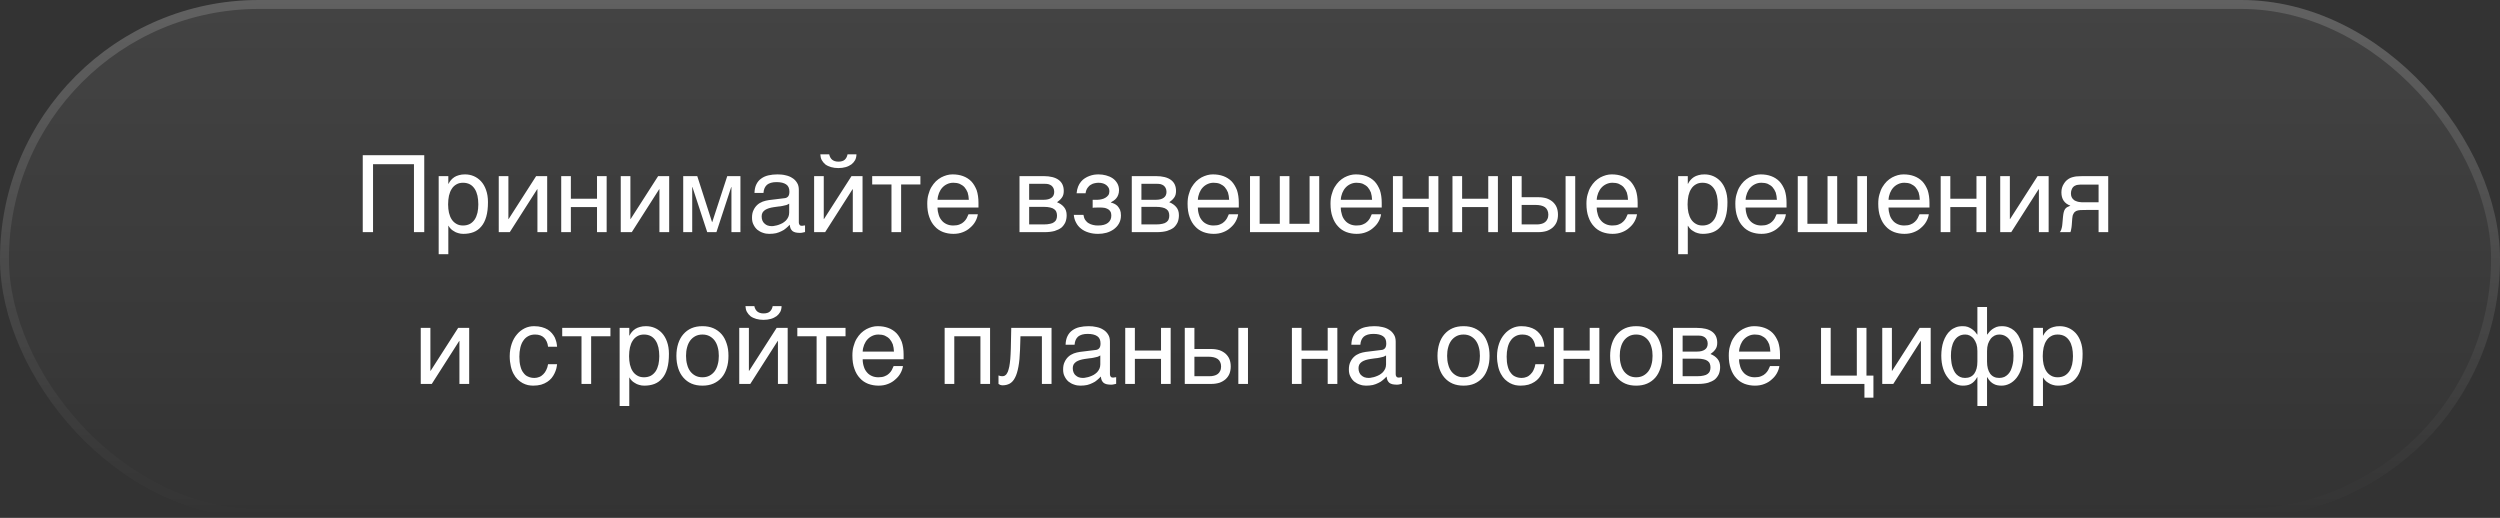 <?xml version="1.0" encoding="UTF-8"?> <svg xmlns="http://www.w3.org/2000/svg" width="280" height="58" viewBox="0 0 280 58" fill="none"><rect x="0" y="0" width="280" height="58" fill="#333333" stroke="none"/><rect width="280" height="58" rx="29" fill="url(#paint0_linear_2056_875)" fill-opacity="0.08"></rect><rect x="0.5" y="0.5" width="279" height="57" rx="28.5" stroke="url(#paint1_linear_2056_875)" stroke-opacity="0.16"></rect><path d="M47.516 26H46.364V18.392H41.78V26H40.628V17.384H47.516V26ZM50.212 20.588H50.236C50.308 20.444 50.392 20.3 50.5 20.18C50.608 20.048 50.74 19.94 50.896 19.832C51.04 19.748 51.208 19.664 51.412 19.616C51.604 19.556 51.832 19.532 52.084 19.532C52.42 19.532 52.744 19.592 53.056 19.724C53.368 19.856 53.632 20.048 53.872 20.3C54.112 20.564 54.304 20.888 54.436 21.272C54.58 21.668 54.652 22.112 54.652 22.628C54.652 23.276 54.592 23.816 54.46 24.272C54.328 24.728 54.148 25.088 53.896 25.376C53.656 25.664 53.368 25.868 53.032 26C52.684 26.132 52.312 26.192 51.892 26.192C51.688 26.192 51.496 26.168 51.316 26.108C51.136 26.06 50.968 25.988 50.836 25.892C50.68 25.808 50.56 25.712 50.464 25.604C50.368 25.496 50.284 25.388 50.236 25.292H50.212V28.472H49.132V19.724H50.212V20.588ZM50.188 22.892C50.188 23.24 50.224 23.54 50.284 23.828C50.356 24.116 50.452 24.368 50.596 24.584C50.728 24.788 50.908 24.956 51.124 25.076C51.328 25.196 51.568 25.256 51.856 25.256C52.156 25.256 52.408 25.196 52.636 25.076C52.852 24.956 53.02 24.788 53.164 24.584C53.308 24.368 53.404 24.116 53.476 23.828C53.536 23.54 53.572 23.24 53.572 22.892C53.572 22.532 53.536 22.22 53.476 21.92C53.404 21.62 53.308 21.368 53.164 21.152C53.02 20.936 52.852 20.768 52.636 20.648C52.408 20.528 52.156 20.468 51.856 20.468C51.568 20.468 51.328 20.528 51.124 20.648C50.908 20.768 50.728 20.936 50.596 21.152C50.452 21.368 50.356 21.62 50.284 21.92C50.224 22.22 50.188 22.532 50.188 22.892ZM56.94 24.536H56.964L60.048 19.724H61.284V26H60.192V21.188H60.168L57.096 26H55.86V19.724H56.94V24.536ZM63.937 22.256H66.865V19.724H67.945V26H66.865V23.192H63.937V26H62.856V19.724H63.937V22.256ZM70.604 24.536H70.628L73.712 19.724H74.948V26H73.856V21.188H73.832L70.76 26H69.524V19.724H70.604V24.536ZM79.749 24.872H79.772L81.453 19.724H82.928V26H81.921V20.948H81.897L80.24 26H79.209L77.552 20.948H77.528V26H76.52V19.724H78.093L79.749 24.872ZM84.501 21.608C84.513 21.224 84.585 20.9 84.717 20.636C84.849 20.372 85.029 20.156 85.257 20C85.485 19.832 85.749 19.712 86.061 19.64C86.373 19.568 86.709 19.532 87.081 19.532C87.381 19.532 87.681 19.556 87.969 19.628C88.257 19.688 88.509 19.784 88.725 19.928C88.953 20.06 89.133 20.252 89.265 20.468C89.409 20.684 89.469 20.96 89.469 21.272V24.92C89.469 25.016 89.493 25.112 89.553 25.184C89.601 25.256 89.697 25.292 89.817 25.292C89.865 25.292 89.925 25.28 89.985 25.268C90.045 25.268 90.105 25.256 90.165 25.244V25.988C90.081 26.012 89.985 26.036 89.901 26.048C89.817 26.072 89.709 26.084 89.589 26.084C89.397 26.084 89.241 26.06 89.109 26.036C88.965 26 88.857 25.952 88.761 25.88C88.677 25.808 88.605 25.712 88.545 25.592C88.497 25.484 88.473 25.34 88.449 25.172C88.317 25.316 88.173 25.448 88.029 25.568C87.885 25.7 87.717 25.808 87.525 25.892C87.345 25.988 87.141 26.06 86.913 26.12C86.685 26.168 86.433 26.192 86.145 26.192C85.905 26.192 85.677 26.156 85.449 26.072C85.221 26 85.005 25.88 84.825 25.736C84.645 25.58 84.501 25.388 84.393 25.16C84.273 24.944 84.225 24.68 84.225 24.38C84.225 24.056 84.273 23.78 84.393 23.54C84.501 23.3 84.645 23.108 84.813 22.952C84.993 22.784 85.197 22.676 85.425 22.58C85.653 22.496 85.881 22.448 86.109 22.412L87.873 22.196C88.041 22.184 88.173 22.112 88.269 22.004C88.365 21.884 88.413 21.716 88.413 21.464C88.413 21.08 88.293 20.816 88.041 20.648C87.789 20.48 87.441 20.396 86.973 20.396C86.493 20.396 86.145 20.504 85.905 20.696C85.677 20.9 85.533 21.2 85.509 21.608H84.501ZM88.389 22.808C88.305 22.868 88.197 22.916 88.077 22.964C87.945 23 87.801 23.036 87.657 23.06C87.501 23.096 87.333 23.12 87.165 23.132L86.649 23.204C86.457 23.24 86.277 23.264 86.109 23.324C85.953 23.372 85.809 23.444 85.689 23.516C85.557 23.6 85.473 23.708 85.401 23.816C85.341 23.936 85.305 24.068 85.305 24.224C85.305 24.404 85.329 24.56 85.389 24.704C85.449 24.836 85.521 24.956 85.629 25.04C85.725 25.136 85.845 25.208 85.977 25.256C86.121 25.304 86.277 25.328 86.445 25.328C86.553 25.328 86.673 25.316 86.805 25.28C86.949 25.256 87.081 25.232 87.225 25.172C87.381 25.124 87.513 25.052 87.657 24.98C87.789 24.896 87.921 24.8 88.029 24.692C88.137 24.572 88.221 24.452 88.293 24.296C88.353 24.152 88.389 23.996 88.389 23.816V22.808ZM92.873 17.288C92.921 17.54 93.029 17.732 93.185 17.876C93.353 18.02 93.593 18.104 93.893 18.104C94.217 18.104 94.457 18.032 94.613 17.888C94.769 17.744 94.877 17.54 94.925 17.288H95.921C95.921 17.516 95.873 17.732 95.777 17.924C95.669 18.116 95.537 18.272 95.369 18.404C95.177 18.536 94.973 18.644 94.721 18.716C94.469 18.788 94.193 18.824 93.893 18.824C93.605 18.824 93.329 18.788 93.077 18.716C92.837 18.644 92.621 18.548 92.441 18.416C92.273 18.272 92.141 18.116 92.033 17.924C91.937 17.744 91.889 17.528 91.877 17.288H92.873ZM92.261 24.536H92.285L95.369 19.724H96.605V26H95.513V21.188H95.489L92.417 26H91.181V19.724H92.261V24.536ZM97.685 19.724H103.085V20.66H100.925V26H99.845V20.66H97.685V19.724ZM109.517 23.996C109.481 24.272 109.385 24.536 109.241 24.8C109.097 25.064 108.905 25.292 108.665 25.496C108.437 25.712 108.161 25.88 107.849 26C107.525 26.132 107.165 26.192 106.781 26.192C106.361 26.192 105.977 26.12 105.617 25.988C105.257 25.844 104.945 25.64 104.693 25.352C104.429 25.076 104.225 24.728 104.081 24.308C103.925 23.888 103.853 23.384 103.853 22.82C103.853 22.436 103.889 22.088 103.985 21.776C104.069 21.464 104.177 21.188 104.321 20.948C104.465 20.708 104.633 20.492 104.813 20.312C105.005 20.132 105.197 19.988 105.413 19.868C105.617 19.76 105.833 19.676 106.049 19.616C106.265 19.556 106.481 19.532 106.685 19.532C107.117 19.532 107.501 19.592 107.861 19.724C108.221 19.856 108.521 20.048 108.785 20.312C109.037 20.576 109.229 20.912 109.385 21.296C109.517 21.704 109.589 22.172 109.589 22.7V23.24H105.005C105.005 23.54 105.053 23.816 105.137 24.068C105.209 24.32 105.329 24.524 105.485 24.704C105.629 24.884 105.821 25.016 106.037 25.112C106.253 25.208 106.493 25.256 106.769 25.256C107.045 25.256 107.285 25.22 107.477 25.136C107.669 25.064 107.825 24.968 107.957 24.836C108.089 24.716 108.185 24.584 108.269 24.44C108.353 24.284 108.413 24.14 108.473 23.996H109.517ZM108.509 22.376C108.497 22.076 108.449 21.8 108.377 21.56C108.281 21.32 108.161 21.128 108.017 20.96C107.873 20.804 107.681 20.684 107.477 20.588C107.261 20.504 107.033 20.468 106.769 20.468C106.529 20.468 106.301 20.516 106.097 20.612C105.881 20.708 105.701 20.84 105.545 21.008C105.389 21.176 105.269 21.38 105.173 21.608C105.077 21.848 105.017 22.1 105.005 22.376H108.509ZM116.861 19.724C117.629 19.724 118.193 19.868 118.577 20.156C118.961 20.444 119.141 20.852 119.141 21.392C119.141 21.68 119.081 21.932 118.937 22.124C118.793 22.328 118.613 22.496 118.385 22.652C118.709 22.772 118.973 22.964 119.165 23.192C119.369 23.432 119.465 23.732 119.465 24.104C119.465 24.392 119.417 24.656 119.321 24.896C119.213 25.124 119.069 25.328 118.877 25.496C118.673 25.652 118.421 25.772 118.121 25.868C117.809 25.952 117.437 26 117.029 26H114.185V19.724H116.861ZM116.897 22.376C117.257 22.376 117.545 22.304 117.749 22.16C117.965 22.016 118.073 21.788 118.073 21.488C118.073 21.32 118.037 21.176 117.977 21.056C117.917 20.948 117.845 20.852 117.749 20.78C117.641 20.708 117.545 20.66 117.413 20.624C117.293 20.6 117.161 20.588 117.041 20.588H115.265V22.376H116.897ZM116.897 25.136C117.185 25.136 117.425 25.112 117.617 25.064C117.809 25.028 117.953 24.968 118.073 24.872C118.181 24.788 118.265 24.692 118.313 24.56C118.361 24.44 118.385 24.308 118.385 24.152C118.385 23.996 118.361 23.864 118.313 23.744C118.265 23.612 118.181 23.516 118.073 23.432C117.953 23.348 117.809 23.276 117.617 23.24C117.425 23.192 117.185 23.168 116.897 23.168H115.265V25.136H116.897ZM122.931 22.376C123.075 22.376 123.219 22.352 123.375 22.316C123.531 22.28 123.675 22.232 123.807 22.148C123.939 22.076 124.035 21.98 124.131 21.86C124.215 21.74 124.251 21.584 124.251 21.416C124.251 21.296 124.227 21.176 124.179 21.056C124.119 20.948 124.035 20.84 123.939 20.756C123.831 20.66 123.711 20.6 123.543 20.54C123.387 20.492 123.207 20.468 123.003 20.468C122.895 20.468 122.763 20.492 122.619 20.516C122.463 20.54 122.319 20.6 122.187 20.684C122.031 20.768 121.911 20.888 121.803 21.044C121.695 21.2 121.611 21.404 121.587 21.644H120.579C120.603 21.368 120.663 21.116 120.747 20.9C120.831 20.696 120.939 20.504 121.071 20.348C121.203 20.192 121.347 20.06 121.503 19.964C121.671 19.856 121.839 19.772 122.007 19.712C122.187 19.64 122.355 19.604 122.535 19.568C122.715 19.544 122.883 19.532 123.039 19.532C123.315 19.532 123.591 19.568 123.867 19.64C124.143 19.712 124.395 19.82 124.611 19.964C124.827 20.108 124.995 20.3 125.127 20.516C125.259 20.744 125.331 20.996 125.331 21.296C125.331 21.5 125.295 21.656 125.247 21.8C125.199 21.956 125.127 22.076 125.031 22.196C124.947 22.304 124.851 22.388 124.731 22.472C124.623 22.544 124.515 22.604 124.419 22.664V22.688C124.527 22.712 124.647 22.748 124.779 22.808C124.911 22.868 125.031 22.952 125.151 23.06C125.259 23.18 125.355 23.324 125.439 23.492C125.511 23.672 125.547 23.876 125.547 24.128C125.547 24.488 125.463 24.788 125.319 25.04C125.175 25.304 124.971 25.508 124.731 25.688C124.491 25.856 124.215 25.988 123.915 26.072C123.603 26.156 123.303 26.192 122.991 26.192C122.595 26.192 122.235 26.144 121.911 26.036C121.587 25.94 121.311 25.796 121.071 25.604C120.843 25.424 120.651 25.196 120.519 24.932C120.375 24.668 120.291 24.38 120.267 24.068H121.347C121.383 24.296 121.443 24.488 121.551 24.644C121.659 24.788 121.779 24.92 121.935 25.004C122.079 25.088 122.247 25.16 122.427 25.196C122.607 25.244 122.787 25.256 122.979 25.256C123.471 25.256 123.843 25.16 124.095 24.956C124.347 24.752 124.467 24.488 124.467 24.152C124.467 24.008 124.443 23.876 124.407 23.768C124.359 23.66 124.275 23.552 124.179 23.48C124.071 23.396 123.927 23.336 123.759 23.288C123.579 23.252 123.363 23.24 123.111 23.24H122.943C122.871 23.24 122.811 23.24 122.739 23.252H122.547L122.379 23.276V22.376H122.931ZM129.435 19.724C130.203 19.724 130.767 19.868 131.151 20.156C131.535 20.444 131.715 20.852 131.715 21.392C131.715 21.68 131.655 21.932 131.511 22.124C131.367 22.328 131.187 22.496 130.959 22.652C131.283 22.772 131.547 22.964 131.739 23.192C131.943 23.432 132.039 23.732 132.039 24.104C132.039 24.392 131.991 24.656 131.895 24.896C131.787 25.124 131.643 25.328 131.451 25.496C131.247 25.652 130.995 25.772 130.695 25.868C130.383 25.952 130.011 26 129.603 26H126.759V19.724H129.435ZM129.471 22.376C129.831 22.376 130.119 22.304 130.323 22.16C130.539 22.016 130.647 21.788 130.647 21.488C130.647 21.32 130.611 21.176 130.551 21.056C130.491 20.948 130.419 20.852 130.323 20.78C130.215 20.708 130.119 20.66 129.987 20.624C129.867 20.6 129.735 20.588 129.615 20.588H127.839V22.376H129.471ZM129.471 25.136C129.759 25.136 129.999 25.112 130.191 25.064C130.383 25.028 130.527 24.968 130.647 24.872C130.755 24.788 130.839 24.692 130.887 24.56C130.935 24.44 130.959 24.308 130.959 24.152C130.959 23.996 130.935 23.864 130.887 23.744C130.839 23.612 130.755 23.516 130.647 23.432C130.527 23.348 130.383 23.276 130.191 23.24C129.999 23.192 129.759 23.168 129.471 23.168H127.839V25.136H129.471ZM138.673 23.996C138.637 24.272 138.541 24.536 138.397 24.8C138.253 25.064 138.061 25.292 137.821 25.496C137.593 25.712 137.317 25.88 137.005 26C136.681 26.132 136.321 26.192 135.937 26.192C135.517 26.192 135.133 26.12 134.773 25.988C134.413 25.844 134.101 25.64 133.849 25.352C133.585 25.076 133.381 24.728 133.237 24.308C133.081 23.888 133.009 23.384 133.009 22.82C133.009 22.436 133.045 22.088 133.141 21.776C133.225 21.464 133.333 21.188 133.477 20.948C133.621 20.708 133.789 20.492 133.969 20.312C134.161 20.132 134.353 19.988 134.569 19.868C134.773 19.76 134.989 19.676 135.205 19.616C135.421 19.556 135.637 19.532 135.841 19.532C136.273 19.532 136.657 19.592 137.017 19.724C137.377 19.856 137.677 20.048 137.941 20.312C138.193 20.576 138.385 20.912 138.541 21.296C138.673 21.704 138.745 22.172 138.745 22.7V23.24H134.161C134.161 23.54 134.209 23.816 134.293 24.068C134.365 24.32 134.485 24.524 134.641 24.704C134.785 24.884 134.977 25.016 135.193 25.112C135.409 25.208 135.649 25.256 135.925 25.256C136.201 25.256 136.441 25.22 136.633 25.136C136.825 25.064 136.981 24.968 137.113 24.836C137.245 24.716 137.341 24.584 137.425 24.44C137.509 24.284 137.569 24.14 137.629 23.996H138.673ZM137.665 22.376C137.653 22.076 137.605 21.8 137.533 21.56C137.437 21.32 137.317 21.128 137.173 20.96C137.029 20.804 136.837 20.684 136.633 20.588C136.417 20.504 136.189 20.468 135.925 20.468C135.685 20.468 135.457 20.516 135.253 20.612C135.037 20.708 134.857 20.84 134.701 21.008C134.545 21.176 134.425 21.38 134.329 21.608C134.233 21.848 134.173 22.1 134.161 22.376H137.665ZM141.081 25.064H143.337V19.724H144.417V25.064H146.673V19.724H147.753V26H140.001V19.724H141.081V25.064ZM154.681 23.996C154.645 24.272 154.549 24.536 154.405 24.8C154.261 25.064 154.069 25.292 153.829 25.496C153.601 25.712 153.325 25.88 153.013 26C152.689 26.132 152.329 26.192 151.945 26.192C151.525 26.192 151.141 26.12 150.781 25.988C150.421 25.844 150.109 25.64 149.857 25.352C149.593 25.076 149.389 24.728 149.245 24.308C149.089 23.888 149.017 23.384 149.017 22.82C149.017 22.436 149.053 22.088 149.149 21.776C149.233 21.464 149.341 21.188 149.485 20.948C149.629 20.708 149.797 20.492 149.977 20.312C150.169 20.132 150.361 19.988 150.577 19.868C150.781 19.76 150.997 19.676 151.213 19.616C151.429 19.556 151.645 19.532 151.849 19.532C152.281 19.532 152.665 19.592 153.025 19.724C153.385 19.856 153.685 20.048 153.949 20.312C154.201 20.576 154.393 20.912 154.549 21.296C154.681 21.704 154.753 22.172 154.753 22.7V23.24H150.169C150.169 23.54 150.217 23.816 150.301 24.068C150.373 24.32 150.493 24.524 150.649 24.704C150.793 24.884 150.985 25.016 151.201 25.112C151.417 25.208 151.657 25.256 151.933 25.256C152.209 25.256 152.449 25.22 152.641 25.136C152.833 25.064 152.989 24.968 153.121 24.836C153.253 24.716 153.349 24.584 153.433 24.44C153.517 24.284 153.577 24.14 153.637 23.996H154.681ZM153.673 22.376C153.661 22.076 153.613 21.8 153.541 21.56C153.445 21.32 153.325 21.128 153.181 20.96C153.037 20.804 152.845 20.684 152.641 20.588C152.425 20.504 152.197 20.468 151.933 20.468C151.693 20.468 151.465 20.516 151.261 20.612C151.045 20.708 150.865 20.84 150.709 21.008C150.553 21.176 150.433 21.38 150.337 21.608C150.241 21.848 150.181 22.1 150.169 22.376H153.673ZM157.089 22.256H160.017V19.724H161.097V26H160.017V23.192H157.089V26H156.009V19.724H157.089V22.256ZM163.757 22.256H166.685V19.724H167.765V26H166.685V23.192H163.757V26H162.677V19.724H163.757V22.256ZM170.425 22.088H172.309C172.645 22.088 172.957 22.136 173.233 22.22C173.497 22.316 173.725 22.448 173.917 22.616C174.097 22.784 174.253 22.988 174.349 23.228C174.445 23.468 174.493 23.744 174.493 24.044C174.493 24.344 174.445 24.62 174.349 24.86C174.253 25.1 174.097 25.304 173.917 25.472C173.725 25.64 173.497 25.772 173.233 25.868C172.957 25.952 172.645 26 172.309 26H169.345V19.724H170.425V22.088ZM176.425 26H175.345V19.724H176.425V26ZM172.093 25.136C172.285 25.136 172.453 25.124 172.621 25.076C172.777 25.04 172.921 24.98 173.041 24.884C173.149 24.8 173.245 24.692 173.305 24.548C173.377 24.416 173.413 24.248 173.413 24.044C173.413 23.852 173.377 23.684 173.305 23.54C173.245 23.408 173.149 23.288 173.029 23.204C172.897 23.12 172.753 23.048 172.573 23.012C172.405 22.976 172.213 22.952 171.997 22.952H170.425V25.136H172.093ZM183.345 23.996C183.309 24.272 183.213 24.536 183.069 24.8C182.925 25.064 182.733 25.292 182.493 25.496C182.265 25.712 181.989 25.88 181.677 26C181.353 26.132 180.993 26.192 180.609 26.192C180.189 26.192 179.805 26.12 179.445 25.988C179.085 25.844 178.773 25.64 178.521 25.352C178.257 25.076 178.053 24.728 177.909 24.308C177.753 23.888 177.681 23.384 177.681 22.82C177.681 22.436 177.717 22.088 177.813 21.776C177.897 21.464 178.005 21.188 178.149 20.948C178.293 20.708 178.461 20.492 178.641 20.312C178.833 20.132 179.025 19.988 179.241 19.868C179.445 19.76 179.661 19.676 179.877 19.616C180.093 19.556 180.309 19.532 180.513 19.532C180.945 19.532 181.329 19.592 181.689 19.724C182.049 19.856 182.349 20.048 182.613 20.312C182.865 20.576 183.057 20.912 183.213 21.296C183.345 21.704 183.417 22.172 183.417 22.7V23.24H178.833C178.833 23.54 178.881 23.816 178.965 24.068C179.037 24.32 179.157 24.524 179.313 24.704C179.457 24.884 179.649 25.016 179.865 25.112C180.081 25.208 180.321 25.256 180.597 25.256C180.873 25.256 181.113 25.22 181.305 25.136C181.497 25.064 181.653 24.968 181.785 24.836C181.917 24.716 182.013 24.584 182.097 24.44C182.181 24.284 182.241 24.14 182.301 23.996H183.345ZM182.337 22.376C182.325 22.076 182.277 21.8 182.205 21.56C182.109 21.32 181.989 21.128 181.845 20.96C181.701 20.804 181.509 20.684 181.305 20.588C181.089 20.504 180.861 20.468 180.597 20.468C180.357 20.468 180.129 20.516 179.925 20.612C179.709 20.708 179.529 20.84 179.373 21.008C179.217 21.176 179.097 21.38 179.001 21.608C178.905 21.848 178.845 22.1 178.833 22.376H182.337ZM189.033 20.588H189.057C189.129 20.444 189.213 20.3 189.321 20.18C189.429 20.048 189.561 19.94 189.717 19.832C189.861 19.748 190.029 19.664 190.233 19.616C190.425 19.556 190.653 19.532 190.905 19.532C191.241 19.532 191.565 19.592 191.877 19.724C192.189 19.856 192.453 20.048 192.693 20.3C192.933 20.564 193.125 20.888 193.257 21.272C193.401 21.668 193.473 22.112 193.473 22.628C193.473 23.276 193.413 23.816 193.281 24.272C193.149 24.728 192.969 25.088 192.717 25.376C192.477 25.664 192.189 25.868 191.853 26C191.505 26.132 191.133 26.192 190.713 26.192C190.509 26.192 190.317 26.168 190.137 26.108C189.957 26.06 189.789 25.988 189.657 25.892C189.501 25.808 189.381 25.712 189.285 25.604C189.189 25.496 189.105 25.388 189.057 25.292H189.033V28.472H187.953V19.724H189.033V20.588ZM189.009 22.892C189.009 23.24 189.045 23.54 189.105 23.828C189.177 24.116 189.273 24.368 189.417 24.584C189.549 24.788 189.729 24.956 189.945 25.076C190.149 25.196 190.389 25.256 190.677 25.256C190.977 25.256 191.229 25.196 191.457 25.076C191.673 24.956 191.841 24.788 191.985 24.584C192.129 24.368 192.225 24.116 192.297 23.828C192.357 23.54 192.393 23.24 192.393 22.892C192.393 22.532 192.357 22.22 192.297 21.92C192.225 21.62 192.129 21.368 191.985 21.152C191.841 20.936 191.673 20.768 191.457 20.648C191.229 20.528 190.977 20.468 190.677 20.468C190.389 20.468 190.149 20.528 189.945 20.648C189.729 20.768 189.549 20.936 189.417 21.152C189.273 21.368 189.177 21.62 189.105 21.92C189.045 22.22 189.009 22.532 189.009 22.892ZM200.021 23.996C199.985 24.272 199.889 24.536 199.745 24.8C199.601 25.064 199.409 25.292 199.169 25.496C198.941 25.712 198.665 25.88 198.353 26C198.029 26.132 197.669 26.192 197.285 26.192C196.865 26.192 196.481 26.12 196.121 25.988C195.761 25.844 195.449 25.64 195.197 25.352C194.933 25.076 194.729 24.728 194.585 24.308C194.429 23.888 194.357 23.384 194.357 22.82C194.357 22.436 194.393 22.088 194.489 21.776C194.573 21.464 194.681 21.188 194.825 20.948C194.969 20.708 195.137 20.492 195.317 20.312C195.509 20.132 195.701 19.988 195.917 19.868C196.121 19.76 196.337 19.676 196.553 19.616C196.769 19.556 196.985 19.532 197.189 19.532C197.621 19.532 198.005 19.592 198.365 19.724C198.725 19.856 199.025 20.048 199.289 20.312C199.541 20.576 199.733 20.912 199.889 21.296C200.021 21.704 200.093 22.172 200.093 22.7V23.24H195.509C195.509 23.54 195.557 23.816 195.641 24.068C195.713 24.32 195.833 24.524 195.989 24.704C196.133 24.884 196.325 25.016 196.541 25.112C196.757 25.208 196.997 25.256 197.273 25.256C197.549 25.256 197.789 25.22 197.981 25.136C198.173 25.064 198.329 24.968 198.461 24.836C198.593 24.716 198.689 24.584 198.773 24.44C198.857 24.284 198.917 24.14 198.977 23.996H200.021ZM199.013 22.376C199.001 22.076 198.953 21.8 198.881 21.56C198.785 21.32 198.665 21.128 198.521 20.96C198.377 20.804 198.185 20.684 197.981 20.588C197.765 20.504 197.537 20.468 197.273 20.468C197.033 20.468 196.805 20.516 196.601 20.612C196.385 20.708 196.205 20.84 196.049 21.008C195.893 21.176 195.773 21.38 195.677 21.608C195.581 21.848 195.521 22.1 195.509 22.376H199.013ZM202.429 25.064H204.685V19.724H205.765V25.064H208.021V19.724H209.101V26H201.349V19.724H202.429V25.064ZM216.028 23.996C215.992 24.272 215.896 24.536 215.752 24.8C215.608 25.064 215.416 25.292 215.176 25.496C214.948 25.712 214.672 25.88 214.36 26C214.036 26.132 213.676 26.192 213.292 26.192C212.872 26.192 212.488 26.12 212.128 25.988C211.768 25.844 211.456 25.64 211.204 25.352C210.94 25.076 210.736 24.728 210.592 24.308C210.436 23.888 210.364 23.384 210.364 22.82C210.364 22.436 210.4 22.088 210.496 21.776C210.58 21.464 210.688 21.188 210.832 20.948C210.976 20.708 211.144 20.492 211.324 20.312C211.516 20.132 211.708 19.988 211.924 19.868C212.128 19.76 212.344 19.676 212.56 19.616C212.776 19.556 212.992 19.532 213.196 19.532C213.628 19.532 214.012 19.592 214.372 19.724C214.732 19.856 215.032 20.048 215.296 20.312C215.548 20.576 215.74 20.912 215.896 21.296C216.028 21.704 216.1 22.172 216.1 22.7V23.24H211.516C211.516 23.54 211.564 23.816 211.648 24.068C211.72 24.32 211.84 24.524 211.996 24.704C212.14 24.884 212.332 25.016 212.548 25.112C212.764 25.208 213.004 25.256 213.28 25.256C213.556 25.256 213.796 25.22 213.988 25.136C214.18 25.064 214.336 24.968 214.468 24.836C214.6 24.716 214.696 24.584 214.78 24.44C214.864 24.284 214.924 24.14 214.984 23.996H216.028ZM215.02 22.376C215.008 22.076 214.96 21.8 214.888 21.56C214.792 21.32 214.672 21.128 214.528 20.96C214.384 20.804 214.192 20.684 213.988 20.588C213.772 20.504 213.544 20.468 213.28 20.468C213.04 20.468 212.812 20.516 212.608 20.612C212.392 20.708 212.212 20.84 212.056 21.008C211.9 21.176 211.78 21.38 211.684 21.608C211.588 21.848 211.528 22.1 211.516 22.376H215.02ZM218.436 22.256H221.364V19.724H222.444V26H221.364V23.192H218.436V26H217.356V19.724H218.436V22.256ZM225.104 24.536H225.128L228.212 19.724H229.448V26H228.356V21.188H228.332L225.26 26H224.024V19.724H225.104V24.536ZM235.041 23.516H233.649C233.397 23.516 233.181 23.516 233.001 23.528C232.809 23.54 232.653 23.576 232.521 23.636C232.401 23.708 232.293 23.792 232.233 23.936C232.149 24.068 232.101 24.248 232.089 24.5L232.041 25.172C232.029 25.196 232.029 25.232 232.029 25.292C232.017 25.352 232.017 25.424 232.005 25.496C231.993 25.58 231.981 25.664 231.957 25.748C231.945 25.844 231.921 25.928 231.885 26H230.697C230.733 25.964 230.745 25.928 230.781 25.892C230.805 25.856 230.829 25.796 230.853 25.736C230.877 25.676 230.901 25.58 230.925 25.484C230.949 25.376 230.973 25.244 230.985 25.076L231.057 24.272C231.081 24.056 231.105 23.888 231.141 23.756C231.177 23.624 231.225 23.504 231.285 23.42C231.345 23.336 231.417 23.264 231.513 23.204C231.621 23.156 231.741 23.096 231.885 23.036C231.213 22.796 230.877 22.292 230.877 21.548C230.877 21.356 230.901 21.188 230.949 21.02C230.997 20.864 231.057 20.732 231.141 20.6C231.213 20.48 231.297 20.372 231.393 20.264C231.489 20.18 231.585 20.096 231.681 20.036C231.801 19.964 231.933 19.892 232.077 19.856C232.233 19.808 232.377 19.784 232.521 19.76C232.665 19.748 232.809 19.736 232.953 19.736C233.085 19.724 233.217 19.724 233.337 19.724H236.121V26H235.041V23.516ZM233.037 20.672C232.941 20.684 232.845 20.684 232.773 20.696C232.701 20.696 232.629 20.72 232.557 20.732C232.497 20.756 232.437 20.78 232.365 20.816C232.233 20.888 232.125 21.008 232.053 21.164C231.981 21.308 231.945 21.476 231.945 21.644C231.945 21.812 231.969 21.956 232.017 22.064C232.077 22.184 232.137 22.28 232.233 22.352C232.305 22.436 232.401 22.484 232.509 22.52C232.605 22.568 232.713 22.592 232.821 22.616L233.133 22.652C233.229 22.652 233.325 22.652 233.397 22.652H235.041V20.672H233.037ZM48.204 41.536H48.228L51.312 36.724H52.548V43H51.456V38.188H51.432L48.36 43H47.124V36.724H48.204V41.536ZM62.392 40.792C62.38 40.948 62.344 41.104 62.308 41.284C62.26 41.476 62.188 41.644 62.104 41.824C62.02 42.004 61.912 42.172 61.78 42.34C61.648 42.496 61.48 42.652 61.288 42.772C61.096 42.904 60.868 43 60.604 43.084C60.34 43.156 60.04 43.192 59.704 43.192C59.524 43.192 59.332 43.168 59.128 43.132C58.912 43.084 58.72 43 58.528 42.904C58.336 42.796 58.156 42.664 57.976 42.496C57.808 42.328 57.652 42.124 57.52 41.872C57.388 41.632 57.28 41.344 57.208 41.008C57.136 40.696 57.088 40.312 57.088 39.892C57.088 39.376 57.172 38.908 57.316 38.488C57.46 38.068 57.664 37.72 57.916 37.432C58.156 37.144 58.444 36.928 58.78 36.76C59.104 36.604 59.452 36.532 59.812 36.532C60.148 36.532 60.436 36.568 60.688 36.64C60.94 36.712 61.156 36.796 61.348 36.916C61.528 37.036 61.684 37.168 61.816 37.324C61.948 37.48 62.056 37.636 62.14 37.804C62.212 37.984 62.272 38.152 62.32 38.332C62.356 38.5 62.38 38.68 62.392 38.836H61.384C61.336 38.404 61.18 38.068 60.94 37.828C60.7 37.588 60.364 37.468 59.932 37.468C59.632 37.468 59.38 37.528 59.164 37.648C58.936 37.768 58.756 37.936 58.612 38.152C58.456 38.368 58.348 38.632 58.276 38.944C58.204 39.256 58.168 39.58 58.168 39.952C58.168 40.372 58.204 40.72 58.288 41.02C58.36 41.32 58.468 41.56 58.624 41.752C58.768 41.956 58.936 42.1 59.152 42.184C59.356 42.28 59.596 42.328 59.86 42.328C60.052 42.328 60.22 42.292 60.4 42.22C60.568 42.16 60.712 42.052 60.844 41.92C60.976 41.788 61.096 41.632 61.18 41.44C61.276 41.248 61.348 41.032 61.384 40.792H62.392ZM62.968 36.724H68.368V37.66H66.208V43H65.128V37.66H62.968V36.724ZM70.48 37.588H70.504C70.576 37.444 70.66 37.3 70.768 37.18C70.876 37.048 71.008 36.94 71.164 36.832C71.308 36.748 71.476 36.664 71.68 36.616C71.872 36.556 72.1 36.532 72.352 36.532C72.688 36.532 73.012 36.592 73.324 36.724C73.636 36.856 73.9 37.048 74.14 37.3C74.38 37.564 74.572 37.888 74.704 38.272C74.848 38.668 74.92 39.112 74.92 39.628C74.92 40.276 74.86 40.816 74.728 41.272C74.596 41.728 74.416 42.088 74.164 42.376C73.924 42.664 73.636 42.868 73.3 43C72.952 43.132 72.58 43.192 72.16 43.192C71.956 43.192 71.764 43.168 71.584 43.108C71.404 43.06 71.236 42.988 71.104 42.892C70.948 42.808 70.828 42.712 70.732 42.604C70.636 42.496 70.552 42.388 70.504 42.292H70.48V45.472H69.4V36.724H70.48V37.588ZM70.456 39.892C70.456 40.24 70.492 40.54 70.552 40.828C70.624 41.116 70.72 41.368 70.864 41.584C70.996 41.788 71.176 41.956 71.392 42.076C71.596 42.196 71.836 42.256 72.124 42.256C72.424 42.256 72.676 42.196 72.904 42.076C73.12 41.956 73.288 41.788 73.432 41.584C73.576 41.368 73.672 41.116 73.744 40.828C73.804 40.54 73.84 40.24 73.84 39.892C73.84 39.532 73.804 39.22 73.744 38.92C73.672 38.62 73.576 38.368 73.432 38.152C73.288 37.936 73.12 37.768 72.904 37.648C72.676 37.528 72.424 37.468 72.124 37.468C71.836 37.468 71.596 37.528 71.392 37.648C71.176 37.768 70.996 37.936 70.864 38.152C70.72 38.368 70.624 38.62 70.552 38.92C70.492 39.22 70.456 39.532 70.456 39.892ZM81.588 39.856C81.588 40.372 81.528 40.828 81.384 41.248C81.252 41.656 81.072 42.004 80.82 42.292C80.568 42.58 80.256 42.808 79.896 42.964C79.536 43.12 79.128 43.192 78.672 43.192C78.216 43.192 77.808 43.12 77.448 42.964C77.088 42.808 76.788 42.58 76.536 42.292C76.284 42.004 76.092 41.656 75.96 41.248C75.828 40.828 75.756 40.372 75.756 39.856C75.756 39.34 75.828 38.884 75.96 38.476C76.092 38.068 76.284 37.72 76.536 37.432C76.788 37.144 77.088 36.916 77.448 36.76C77.808 36.604 78.216 36.532 78.672 36.532C79.128 36.532 79.536 36.604 79.896 36.76C80.256 36.916 80.568 37.144 80.82 37.432C81.072 37.72 81.252 38.068 81.384 38.476C81.528 38.884 81.588 39.34 81.588 39.856ZM80.508 39.856C80.508 39.508 80.472 39.184 80.388 38.896C80.316 38.608 80.196 38.356 80.04 38.14C79.884 37.936 79.692 37.768 79.464 37.648C79.236 37.528 78.972 37.468 78.672 37.468C78.372 37.468 78.108 37.528 77.88 37.648C77.652 37.768 77.46 37.936 77.304 38.14C77.148 38.356 77.028 38.608 76.956 38.896C76.872 39.184 76.836 39.508 76.836 39.856C76.836 40.204 76.872 40.528 76.956 40.816C77.028 41.116 77.148 41.368 77.304 41.584C77.46 41.788 77.652 41.956 77.88 42.076C78.108 42.196 78.372 42.256 78.672 42.256C78.972 42.256 79.236 42.196 79.464 42.076C79.692 41.956 79.884 41.788 80.04 41.584C80.196 41.368 80.316 41.116 80.388 40.816C80.472 40.528 80.508 40.204 80.508 39.856ZM84.488 34.288C84.536 34.54 84.644 34.732 84.8 34.876C84.968 35.02 85.208 35.104 85.508 35.104C85.832 35.104 86.072 35.032 86.228 34.888C86.384 34.744 86.492 34.54 86.54 34.288H87.536C87.536 34.516 87.488 34.732 87.392 34.924C87.284 35.116 87.152 35.272 86.984 35.404C86.792 35.536 86.588 35.644 86.336 35.716C86.084 35.788 85.808 35.824 85.508 35.824C85.22 35.824 84.944 35.788 84.692 35.716C84.452 35.644 84.236 35.548 84.056 35.416C83.888 35.272 83.756 35.116 83.648 34.924C83.552 34.744 83.504 34.528 83.492 34.288H84.488ZM83.876 41.536H83.9L86.984 36.724H88.22V43H87.128V38.188H87.104L84.032 43H82.796V36.724H83.876V41.536ZM89.3 36.724H94.7V37.66H92.54V43H91.46V37.66H89.3V36.724ZM101.132 40.996C101.096 41.272 101 41.536 100.856 41.8C100.712 42.064 100.52 42.292 100.28 42.496C100.052 42.712 99.776 42.88 99.464 43C99.14 43.132 98.78 43.192 98.396 43.192C97.976 43.192 97.592 43.12 97.232 42.988C96.872 42.844 96.56 42.64 96.308 42.352C96.044 42.076 95.84 41.728 95.696 41.308C95.54 40.888 95.468 40.384 95.468 39.82C95.468 39.436 95.504 39.088 95.6 38.776C95.684 38.464 95.792 38.188 95.936 37.948C96.08 37.708 96.248 37.492 96.428 37.312C96.62 37.132 96.812 36.988 97.028 36.868C97.232 36.76 97.448 36.676 97.664 36.616C97.88 36.556 98.096 36.532 98.3 36.532C98.732 36.532 99.116 36.592 99.476 36.724C99.836 36.856 100.136 37.048 100.4 37.312C100.652 37.576 100.844 37.912 101 38.296C101.132 38.704 101.204 39.172 101.204 39.7V40.24H96.62C96.62 40.54 96.668 40.816 96.752 41.068C96.824 41.32 96.944 41.524 97.1 41.704C97.244 41.884 97.436 42.016 97.652 42.112C97.868 42.208 98.108 42.256 98.384 42.256C98.66 42.256 98.9 42.22 99.092 42.136C99.284 42.064 99.44 41.968 99.572 41.836C99.704 41.716 99.8 41.584 99.884 41.44C99.968 41.284 100.028 41.14 100.088 40.996H101.132ZM100.124 39.376C100.112 39.076 100.064 38.8 99.992 38.56C99.896 38.32 99.776 38.128 99.632 37.96C99.488 37.804 99.296 37.684 99.092 37.588C98.876 37.504 98.648 37.468 98.384 37.468C98.144 37.468 97.916 37.516 97.712 37.612C97.496 37.708 97.316 37.84 97.16 38.008C97.004 38.176 96.884 38.38 96.788 38.608C96.692 38.848 96.632 39.1 96.62 39.376H100.124ZM106.88 43H105.8V36.724H110.888V43H109.808V37.66H106.88V43ZM114.244 39.172C114.22 39.928 114.16 40.564 114.064 41.068C113.968 41.584 113.848 41.992 113.68 42.304C113.524 42.616 113.32 42.832 113.092 42.964C112.864 43.084 112.6 43.156 112.3 43.156C112.192 43.156 112.096 43.132 112.024 43.108C111.94 43.072 111.88 43.036 111.832 43V42.052C111.988 42.112 112.12 42.136 112.24 42.136C112.324 42.136 112.408 42.124 112.48 42.1C112.552 42.064 112.624 42.016 112.696 41.944C112.756 41.86 112.828 41.752 112.888 41.608C112.936 41.464 112.996 41.272 113.044 41.044C113.08 40.816 113.128 40.54 113.152 40.216C113.176 39.88 113.2 39.496 113.212 39.04L113.26 36.724H117.772V43H116.692V37.66H114.292L114.244 39.172ZM119.346 38.608C119.358 38.224 119.43 37.9 119.562 37.636C119.694 37.372 119.874 37.156 120.102 37C120.33 36.832 120.594 36.712 120.906 36.64C121.218 36.568 121.554 36.532 121.926 36.532C122.226 36.532 122.526 36.556 122.814 36.628C123.102 36.688 123.354 36.784 123.57 36.928C123.798 37.06 123.978 37.252 124.11 37.468C124.254 37.684 124.314 37.96 124.314 38.272V41.92C124.314 42.016 124.338 42.112 124.398 42.184C124.446 42.256 124.542 42.292 124.662 42.292C124.71 42.292 124.77 42.28 124.83 42.268C124.89 42.268 124.95 42.256 125.01 42.244V42.988C124.926 43.012 124.83 43.036 124.746 43.048C124.662 43.072 124.554 43.084 124.434 43.084C124.242 43.084 124.086 43.06 123.954 43.036C123.81 43 123.702 42.952 123.606 42.88C123.522 42.808 123.45 42.712 123.39 42.592C123.342 42.484 123.318 42.34 123.294 42.172C123.162 42.316 123.018 42.448 122.874 42.568C122.73 42.7 122.562 42.808 122.37 42.892C122.19 42.988 121.986 43.06 121.758 43.12C121.53 43.168 121.278 43.192 120.99 43.192C120.75 43.192 120.522 43.156 120.294 43.072C120.066 43 119.85 42.88 119.67 42.736C119.49 42.58 119.346 42.388 119.238 42.16C119.118 41.944 119.07 41.68 119.07 41.38C119.07 41.056 119.118 40.78 119.238 40.54C119.346 40.3 119.49 40.108 119.658 39.952C119.838 39.784 120.042 39.676 120.27 39.58C120.498 39.496 120.726 39.448 120.954 39.412L122.718 39.196C122.886 39.184 123.018 39.112 123.114 39.004C123.21 38.884 123.258 38.716 123.258 38.464C123.258 38.08 123.138 37.816 122.886 37.648C122.634 37.48 122.286 37.396 121.818 37.396C121.338 37.396 120.99 37.504 120.75 37.696C120.522 37.9 120.378 38.2 120.354 38.608H119.346ZM123.234 39.808C123.15 39.868 123.042 39.916 122.922 39.964C122.79 40 122.646 40.036 122.502 40.06C122.346 40.096 122.178 40.12 122.01 40.132L121.494 40.204C121.302 40.24 121.122 40.264 120.954 40.324C120.798 40.372 120.654 40.444 120.534 40.516C120.402 40.6 120.318 40.708 120.246 40.816C120.186 40.936 120.15 41.068 120.15 41.224C120.15 41.404 120.174 41.56 120.234 41.704C120.294 41.836 120.366 41.956 120.474 42.04C120.57 42.136 120.69 42.208 120.822 42.256C120.966 42.304 121.122 42.328 121.29 42.328C121.398 42.328 121.518 42.316 121.65 42.28C121.794 42.256 121.926 42.232 122.07 42.172C122.226 42.124 122.358 42.052 122.502 41.98C122.634 41.896 122.766 41.8 122.874 41.692C122.982 41.572 123.066 41.452 123.138 41.296C123.198 41.152 123.234 40.996 123.234 40.816V39.808ZM127.106 39.256H130.034V36.724H131.114V43H130.034V40.192H127.106V43H126.026V36.724H127.106V39.256ZM133.774 39.088H135.658C135.994 39.088 136.306 39.136 136.582 39.22C136.846 39.316 137.074 39.448 137.266 39.616C137.446 39.784 137.602 39.988 137.698 40.228C137.794 40.468 137.842 40.744 137.842 41.044C137.842 41.344 137.794 41.62 137.698 41.86C137.602 42.1 137.446 42.304 137.266 42.472C137.074 42.64 136.846 42.772 136.582 42.868C136.306 42.952 135.994 43 135.658 43H132.694V36.724H133.774V39.088ZM139.774 43H138.694V36.724H139.774V43ZM135.442 42.136C135.634 42.136 135.802 42.124 135.97 42.076C136.126 42.04 136.27 41.98 136.39 41.884C136.498 41.8 136.594 41.692 136.654 41.548C136.726 41.416 136.762 41.248 136.762 41.044C136.762 40.852 136.726 40.684 136.654 40.54C136.594 40.408 136.498 40.288 136.378 40.204C136.246 40.12 136.102 40.048 135.922 40.012C135.754 39.976 135.562 39.952 135.346 39.952H133.774V42.136H135.442ZM145.774 39.256H148.702V36.724H149.782V43H148.702V40.192H145.774V43H144.694V36.724H145.774V39.256ZM151.35 38.608C151.362 38.224 151.434 37.9 151.566 37.636C151.698 37.372 151.878 37.156 152.106 37C152.334 36.832 152.598 36.712 152.91 36.64C153.222 36.568 153.558 36.532 153.93 36.532C154.23 36.532 154.53 36.556 154.818 36.628C155.106 36.688 155.358 36.784 155.574 36.928C155.802 37.06 155.982 37.252 156.114 37.468C156.258 37.684 156.318 37.96 156.318 38.272V41.92C156.318 42.016 156.342 42.112 156.402 42.184C156.45 42.256 156.546 42.292 156.666 42.292C156.714 42.292 156.774 42.28 156.834 42.268C156.894 42.268 156.954 42.256 157.014 42.244V42.988C156.93 43.012 156.834 43.036 156.75 43.048C156.666 43.072 156.558 43.084 156.438 43.084C156.246 43.084 156.09 43.06 155.958 43.036C155.814 43 155.706 42.952 155.61 42.88C155.526 42.808 155.454 42.712 155.394 42.592C155.346 42.484 155.322 42.34 155.298 42.172C155.166 42.316 155.022 42.448 154.878 42.568C154.734 42.7 154.566 42.808 154.374 42.892C154.194 42.988 153.99 43.06 153.762 43.12C153.534 43.168 153.282 43.192 152.994 43.192C152.754 43.192 152.526 43.156 152.298 43.072C152.07 43 151.854 42.88 151.674 42.736C151.494 42.58 151.35 42.388 151.242 42.16C151.122 41.944 151.074 41.68 151.074 41.38C151.074 41.056 151.122 40.78 151.242 40.54C151.35 40.3 151.494 40.108 151.662 39.952C151.842 39.784 152.046 39.676 152.274 39.58C152.502 39.496 152.73 39.448 152.958 39.412L154.722 39.196C154.89 39.184 155.022 39.112 155.118 39.004C155.214 38.884 155.262 38.716 155.262 38.464C155.262 38.08 155.142 37.816 154.89 37.648C154.638 37.48 154.29 37.396 153.822 37.396C153.342 37.396 152.994 37.504 152.754 37.696C152.526 37.9 152.382 38.2 152.358 38.608H151.35ZM155.238 39.808C155.154 39.868 155.046 39.916 154.926 39.964C154.794 40 154.65 40.036 154.506 40.06C154.35 40.096 154.182 40.12 154.014 40.132L153.498 40.204C153.306 40.24 153.126 40.264 152.958 40.324C152.802 40.372 152.658 40.444 152.538 40.516C152.406 40.6 152.322 40.708 152.25 40.816C152.19 40.936 152.154 41.068 152.154 41.224C152.154 41.404 152.178 41.56 152.238 41.704C152.298 41.836 152.37 41.956 152.478 42.04C152.574 42.136 152.694 42.208 152.826 42.256C152.97 42.304 153.126 42.328 153.294 42.328C153.402 42.328 153.522 42.316 153.654 42.28C153.798 42.256 153.93 42.232 154.074 42.172C154.23 42.124 154.362 42.052 154.506 41.98C154.638 41.896 154.77 41.8 154.878 41.692C154.986 41.572 155.07 41.452 155.142 41.296C155.202 41.152 155.238 40.996 155.238 40.816V39.808ZM166.83 39.856C166.83 40.372 166.77 40.828 166.626 41.248C166.494 41.656 166.314 42.004 166.062 42.292C165.81 42.58 165.498 42.808 165.138 42.964C164.778 43.12 164.37 43.192 163.914 43.192C163.458 43.192 163.05 43.12 162.69 42.964C162.33 42.808 162.03 42.58 161.778 42.292C161.526 42.004 161.334 41.656 161.202 41.248C161.07 40.828 160.998 40.372 160.998 39.856C160.998 39.34 161.07 38.884 161.202 38.476C161.334 38.068 161.526 37.72 161.778 37.432C162.03 37.144 162.33 36.916 162.69 36.76C163.05 36.604 163.458 36.532 163.914 36.532C164.37 36.532 164.778 36.604 165.138 36.76C165.498 36.916 165.81 37.144 166.062 37.432C166.314 37.72 166.494 38.068 166.626 38.476C166.77 38.884 166.83 39.34 166.83 39.856ZM165.75 39.856C165.75 39.508 165.714 39.184 165.63 38.896C165.558 38.608 165.438 38.356 165.282 38.14C165.126 37.936 164.934 37.768 164.706 37.648C164.478 37.528 164.214 37.468 163.914 37.468C163.614 37.468 163.35 37.528 163.122 37.648C162.894 37.768 162.702 37.936 162.546 38.14C162.39 38.356 162.27 38.608 162.198 38.896C162.114 39.184 162.078 39.508 162.078 39.856C162.078 40.204 162.114 40.528 162.198 40.816C162.27 41.116 162.39 41.368 162.546 41.584C162.702 41.788 162.894 41.956 163.122 42.076C163.35 42.196 163.614 42.256 163.914 42.256C164.214 42.256 164.478 42.196 164.706 42.076C164.934 41.956 165.126 41.788 165.282 41.584C165.438 41.368 165.558 41.116 165.63 40.816C165.714 40.528 165.75 40.204 165.75 39.856ZM172.97 40.792C172.958 40.948 172.922 41.104 172.886 41.284C172.838 41.476 172.766 41.644 172.682 41.824C172.598 42.004 172.49 42.172 172.358 42.34C172.226 42.496 172.058 42.652 171.866 42.772C171.674 42.904 171.446 43 171.182 43.084C170.918 43.156 170.618 43.192 170.282 43.192C170.102 43.192 169.91 43.168 169.706 43.132C169.49 43.084 169.298 43 169.106 42.904C168.914 42.796 168.734 42.664 168.554 42.496C168.386 42.328 168.23 42.124 168.098 41.872C167.966 41.632 167.858 41.344 167.786 41.008C167.714 40.696 167.666 40.312 167.666 39.892C167.666 39.376 167.75 38.908 167.894 38.488C168.038 38.068 168.242 37.72 168.494 37.432C168.734 37.144 169.022 36.928 169.358 36.76C169.682 36.604 170.03 36.532 170.39 36.532C170.726 36.532 171.014 36.568 171.266 36.64C171.518 36.712 171.734 36.796 171.926 36.916C172.106 37.036 172.262 37.168 172.394 37.324C172.526 37.48 172.634 37.636 172.718 37.804C172.79 37.984 172.85 38.152 172.898 38.332C172.934 38.5 172.958 38.68 172.97 38.836H171.962C171.914 38.404 171.758 38.068 171.518 37.828C171.278 37.588 170.942 37.468 170.51 37.468C170.21 37.468 169.958 37.528 169.742 37.648C169.514 37.768 169.334 37.936 169.19 38.152C169.034 38.368 168.926 38.632 168.854 38.944C168.782 39.256 168.746 39.58 168.746 39.952C168.746 40.372 168.782 40.72 168.866 41.02C168.938 41.32 169.046 41.56 169.202 41.752C169.346 41.956 169.514 42.1 169.73 42.184C169.934 42.28 170.174 42.328 170.438 42.328C170.63 42.328 170.798 42.292 170.978 42.22C171.146 42.16 171.29 42.052 171.422 41.92C171.554 41.788 171.674 41.632 171.758 41.44C171.854 41.248 171.926 41.032 171.962 40.792H172.97ZM175.118 39.256H178.046V36.724H179.126V43H178.046V40.192H175.118V43H174.038V36.724H175.118V39.256ZM186.166 39.856C186.166 40.372 186.106 40.828 185.962 41.248C185.83 41.656 185.65 42.004 185.398 42.292C185.146 42.58 184.834 42.808 184.474 42.964C184.114 43.12 183.706 43.192 183.25 43.192C182.794 43.192 182.386 43.12 182.026 42.964C181.666 42.808 181.366 42.58 181.114 42.292C180.862 42.004 180.67 41.656 180.538 41.248C180.406 40.828 180.334 40.372 180.334 39.856C180.334 39.34 180.406 38.884 180.538 38.476C180.67 38.068 180.862 37.72 181.114 37.432C181.366 37.144 181.666 36.916 182.026 36.76C182.386 36.604 182.794 36.532 183.25 36.532C183.706 36.532 184.114 36.604 184.474 36.76C184.834 36.916 185.146 37.144 185.398 37.432C185.65 37.72 185.83 38.068 185.962 38.476C186.106 38.884 186.166 39.34 186.166 39.856ZM185.086 39.856C185.086 39.508 185.05 39.184 184.966 38.896C184.894 38.608 184.774 38.356 184.618 38.14C184.462 37.936 184.27 37.768 184.042 37.648C183.814 37.528 183.55 37.468 183.25 37.468C182.95 37.468 182.686 37.528 182.458 37.648C182.23 37.768 182.038 37.936 181.882 38.14C181.726 38.356 181.606 38.608 181.534 38.896C181.45 39.184 181.414 39.508 181.414 39.856C181.414 40.204 181.45 40.528 181.534 40.816C181.606 41.116 181.726 41.368 181.882 41.584C182.038 41.788 182.23 41.956 182.458 42.076C182.686 42.196 182.95 42.256 183.25 42.256C183.55 42.256 183.814 42.196 184.042 42.076C184.27 41.956 184.462 41.788 184.618 41.584C184.774 41.368 184.894 41.116 184.966 40.816C185.05 40.528 185.086 40.204 185.086 39.856ZM190.05 36.724C190.818 36.724 191.382 36.868 191.766 37.156C192.15 37.444 192.33 37.852 192.33 38.392C192.33 38.68 192.27 38.932 192.126 39.124C191.982 39.328 191.802 39.496 191.574 39.652C191.898 39.772 192.162 39.964 192.354 40.192C192.558 40.432 192.654 40.732 192.654 41.104C192.654 41.392 192.606 41.656 192.51 41.896C192.402 42.124 192.258 42.328 192.066 42.496C191.862 42.652 191.61 42.772 191.31 42.868C190.998 42.952 190.626 43 190.218 43H187.374V36.724H190.05ZM190.086 39.376C190.446 39.376 190.734 39.304 190.938 39.16C191.154 39.016 191.262 38.788 191.262 38.488C191.262 38.32 191.226 38.176 191.166 38.056C191.106 37.948 191.034 37.852 190.938 37.78C190.83 37.708 190.734 37.66 190.602 37.624C190.482 37.6 190.35 37.588 190.23 37.588H188.454V39.376H190.086ZM190.086 42.136C190.374 42.136 190.614 42.112 190.806 42.064C190.998 42.028 191.142 41.968 191.262 41.872C191.37 41.788 191.454 41.692 191.502 41.56C191.55 41.44 191.574 41.308 191.574 41.152C191.574 40.996 191.55 40.864 191.502 40.744C191.454 40.612 191.37 40.516 191.262 40.432C191.142 40.348 190.998 40.276 190.806 40.24C190.614 40.192 190.374 40.168 190.086 40.168H188.454V42.136H190.086ZM199.288 40.996C199.252 41.272 199.156 41.536 199.012 41.8C198.868 42.064 198.676 42.292 198.436 42.496C198.208 42.712 197.932 42.88 197.62 43C197.296 43.132 196.936 43.192 196.552 43.192C196.132 43.192 195.748 43.12 195.388 42.988C195.028 42.844 194.716 42.64 194.464 42.352C194.2 42.076 193.996 41.728 193.852 41.308C193.696 40.888 193.624 40.384 193.624 39.82C193.624 39.436 193.66 39.088 193.756 38.776C193.84 38.464 193.948 38.188 194.092 37.948C194.236 37.708 194.404 37.492 194.584 37.312C194.776 37.132 194.968 36.988 195.184 36.868C195.388 36.76 195.604 36.676 195.82 36.616C196.036 36.556 196.252 36.532 196.456 36.532C196.888 36.532 197.272 36.592 197.632 36.724C197.992 36.856 198.292 37.048 198.556 37.312C198.808 37.576 199 37.912 199.156 38.296C199.288 38.704 199.36 39.172 199.36 39.7V40.24H194.776C194.776 40.54 194.824 40.816 194.908 41.068C194.98 41.32 195.1 41.524 195.256 41.704C195.4 41.884 195.592 42.016 195.808 42.112C196.024 42.208 196.264 42.256 196.54 42.256C196.816 42.256 197.056 42.22 197.248 42.136C197.44 42.064 197.596 41.968 197.728 41.836C197.86 41.716 197.956 41.584 198.04 41.44C198.124 41.284 198.184 41.14 198.244 40.996H199.288ZM198.28 39.376C198.268 39.076 198.22 38.8 198.148 38.56C198.052 38.32 197.932 38.128 197.788 37.96C197.644 37.804 197.452 37.684 197.248 37.588C197.032 37.504 196.804 37.468 196.54 37.468C196.3 37.468 196.072 37.516 195.868 37.612C195.652 37.708 195.472 37.84 195.316 38.008C195.16 38.176 195.04 38.38 194.944 38.608C194.848 38.848 194.788 39.1 194.776 39.376H198.28ZM205.036 42.064H207.964V36.724H209.044V42.064H209.824V44.536H208.816V43H203.956V36.724H205.036V42.064ZM211.892 41.536H211.916L215 36.724H216.236V43H215.144V38.188H215.12L212.048 43H210.812V36.724H211.892V41.536ZM221.444 42.244C221.336 42.448 221.216 42.604 221.096 42.724C220.976 42.844 220.844 42.952 220.712 43.012C220.568 43.084 220.436 43.132 220.28 43.156C220.136 43.18 219.992 43.192 219.836 43.192C219.524 43.192 219.236 43.12 218.948 42.976C218.66 42.832 218.396 42.616 218.18 42.328C217.952 42.052 217.76 41.704 217.628 41.272C217.496 40.852 217.424 40.372 217.424 39.82C217.424 39.544 217.448 39.28 217.484 39.004C217.52 38.752 217.58 38.488 217.664 38.248C217.748 38.008 217.856 37.78 217.988 37.564C218.108 37.36 218.264 37.18 218.444 37.024C218.612 36.868 218.816 36.748 219.044 36.664C219.272 36.568 219.536 36.532 219.824 36.532C220.04 36.532 220.232 36.556 220.4 36.616C220.568 36.688 220.724 36.76 220.856 36.856C220.988 36.952 221.096 37.048 221.204 37.156L221.444 37.468H221.468V34.384H222.548V37.468H222.572C222.644 37.372 222.728 37.264 222.824 37.156C222.92 37.048 223.028 36.952 223.16 36.856C223.292 36.76 223.448 36.688 223.616 36.616C223.784 36.556 223.976 36.532 224.192 36.532C224.48 36.532 224.744 36.568 224.972 36.664C225.2 36.748 225.404 36.868 225.584 37.024C225.764 37.18 225.908 37.36 226.04 37.564C226.16 37.78 226.268 38.008 226.352 38.248C226.436 38.488 226.496 38.752 226.532 39.004C226.568 39.28 226.592 39.544 226.592 39.82C226.592 40.372 226.52 40.852 226.388 41.272C226.256 41.704 226.064 42.052 225.848 42.328C225.62 42.616 225.356 42.832 225.068 42.976C224.78 43.12 224.492 43.192 224.18 43.192C224.024 43.192 223.88 43.18 223.736 43.156C223.592 43.132 223.448 43.084 223.316 43.012C223.184 42.952 223.04 42.844 222.92 42.724C222.8 42.604 222.68 42.448 222.572 42.244H222.548V45.472H221.468V42.244H221.444ZM221.468 39.316C221.468 39.016 221.432 38.752 221.36 38.524C221.276 38.296 221.18 38.104 221.06 37.948C220.94 37.792 220.784 37.672 220.628 37.588C220.46 37.504 220.292 37.468 220.112 37.468C219.824 37.468 219.572 37.528 219.368 37.66C219.164 37.78 219.008 37.948 218.876 38.164C218.744 38.38 218.648 38.644 218.588 38.932C218.528 39.22 218.504 39.52 218.504 39.856C218.504 40.024 218.516 40.216 218.54 40.408C218.552 40.6 218.588 40.78 218.636 40.972C218.684 41.152 218.756 41.32 218.828 41.488C218.9 41.656 219.008 41.8 219.116 41.92C219.236 42.04 219.38 42.148 219.536 42.22C219.692 42.292 219.872 42.328 220.088 42.328C220.532 42.328 220.88 42.172 221.12 41.848C221.348 41.524 221.468 41.08 221.468 40.492V39.316ZM223.904 42.328C224.12 42.328 224.312 42.292 224.48 42.22C224.636 42.148 224.78 42.04 224.9 41.92C225.02 41.8 225.116 41.656 225.2 41.488C225.272 41.32 225.332 41.152 225.38 40.972C225.428 40.78 225.464 40.6 225.488 40.408C225.5 40.216 225.512 40.024 225.512 39.856C225.512 39.52 225.488 39.22 225.428 38.932C225.356 38.644 225.26 38.38 225.14 38.164C225.008 37.948 224.84 37.78 224.636 37.66C224.432 37.528 224.192 37.468 223.904 37.468C223.724 37.468 223.556 37.504 223.388 37.588C223.232 37.672 223.076 37.792 222.956 37.948C222.836 38.104 222.74 38.296 222.656 38.524C222.584 38.752 222.548 39.016 222.548 39.316V40.492C222.548 41.08 222.668 41.524 222.896 41.848C223.136 42.172 223.472 42.328 223.904 42.328ZM228.812 37.588H228.836C228.908 37.444 228.992 37.3 229.1 37.18C229.208 37.048 229.34 36.94 229.496 36.832C229.64 36.748 229.808 36.664 230.012 36.616C230.204 36.556 230.432 36.532 230.684 36.532C231.02 36.532 231.344 36.592 231.656 36.724C231.968 36.856 232.232 37.048 232.472 37.3C232.712 37.564 232.904 37.888 233.036 38.272C233.18 38.668 233.252 39.112 233.252 39.628C233.252 40.276 233.192 40.816 233.06 41.272C232.928 41.728 232.748 42.088 232.496 42.376C232.256 42.664 231.968 42.868 231.632 43C231.284 43.132 230.912 43.192 230.492 43.192C230.288 43.192 230.096 43.168 229.916 43.108C229.736 43.06 229.568 42.988 229.436 42.892C229.28 42.808 229.16 42.712 229.064 42.604C228.968 42.496 228.884 42.388 228.836 42.292H228.812V45.472H227.732V36.724H228.812V37.588ZM228.788 39.892C228.788 40.24 228.824 40.54 228.884 40.828C228.956 41.116 229.052 41.368 229.196 41.584C229.328 41.788 229.508 41.956 229.724 42.076C229.928 42.196 230.168 42.256 230.456 42.256C230.756 42.256 231.008 42.196 231.236 42.076C231.452 41.956 231.62 41.788 231.764 41.584C231.908 41.368 232.004 41.116 232.076 40.828C232.136 40.54 232.172 40.24 232.172 39.892C232.172 39.532 232.136 39.22 232.076 38.92C232.004 38.62 231.908 38.368 231.764 38.152C231.62 37.936 231.452 37.768 231.236 37.648C231.008 37.528 230.756 37.468 230.456 37.468C230.168 37.468 229.928 37.528 229.724 37.648C229.508 37.768 229.328 37.936 229.196 38.152C229.052 38.368 228.956 38.62 228.884 38.92C228.824 39.22 228.788 39.532 228.788 39.892Z" fill="white"></path><defs><linearGradient id="paint0_linear_2056_875" x1="140" y1="0" x2="140" y2="58" gradientUnits="userSpaceOnUse"><stop stop-color="white"></stop><stop offset="1" stop-color="white" stop-opacity="0"></stop></linearGradient><linearGradient id="paint1_linear_2056_875" x1="140" y1="0" x2="140" y2="58" gradientUnits="userSpaceOnUse"><stop stop-color="white"></stop><stop offset="1" stop-color="white" stop-opacity="0"></stop></linearGradient></defs></svg> 